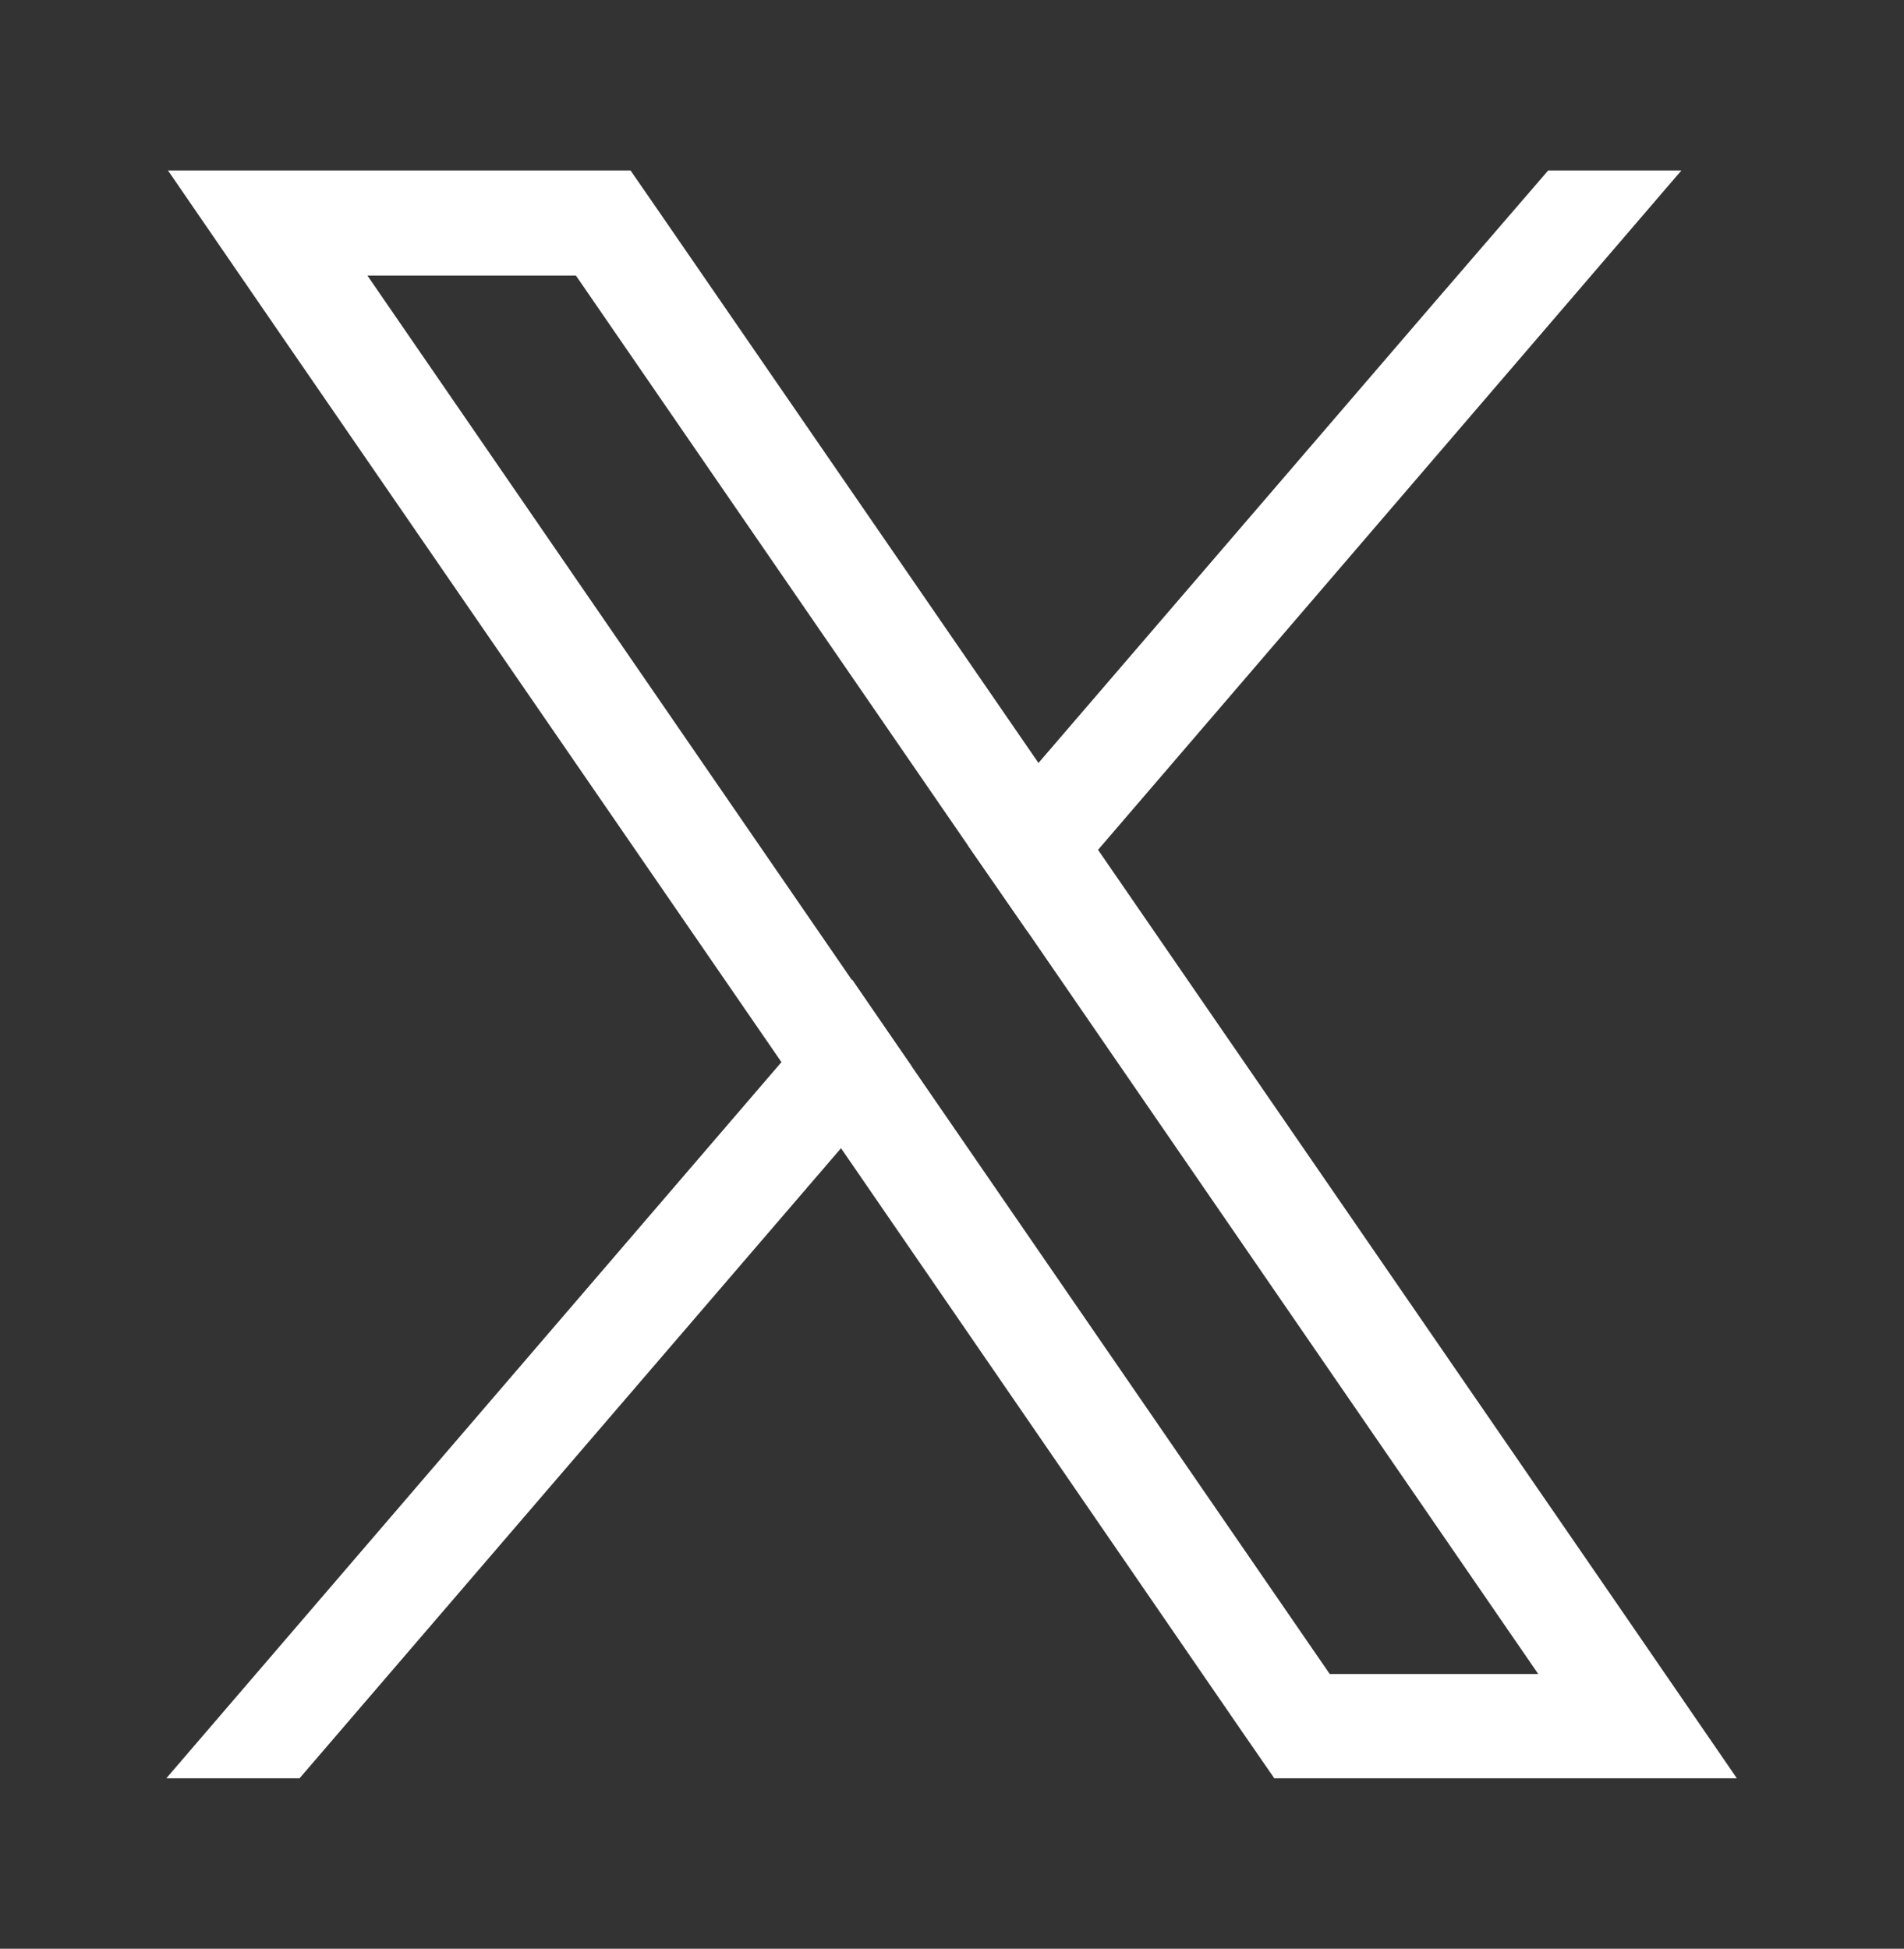 <?xml version="1.0" encoding="UTF-8"?>
<svg id="Layer_1" data-name="Layer 1" xmlns="http://www.w3.org/2000/svg" version="1.1" viewBox="0 0 23.01 23.55">
  <rect x="0" y="0" width="23.01" height="23.55" fill="#333333" stroke="none"/>
  <defs>
    <style>
      .cls-1 {
        fill: #fff;
        stroke-width: 0px;
      }
    </style>
  </defs>
  <path class="cls-1" d="M19.63,19.51l-6.36-9.24-.72-1.05-4.55-6.61-.38-.55H2.03l1.36,1.98,6.05,8.79.72,1.04,4.86,7.07.38.55h5.59s-1.36-1.98-1.36-1.98ZM16.07,20.23l-5.05-7.34-.72-1.04L4.44,3.33h2.52l4.74,6.89.72,1.04,6.17,8.97s-2.52,0-2.52,0Z"/>
  <polygon class="cls-1" points="10.3 11.84 11.02 12.89 10.16 13.88 3.62 21.49 2.01 21.49 9.44 12.84 10.3 11.84"/>
  <polygon class="cls-1" points="20.32 2.06 13.27 10.27 12.42 11.26 11.7 10.22 12.55 9.22 17.33 3.66 18.71 2.06 20.32 2.06"/>
</svg>
